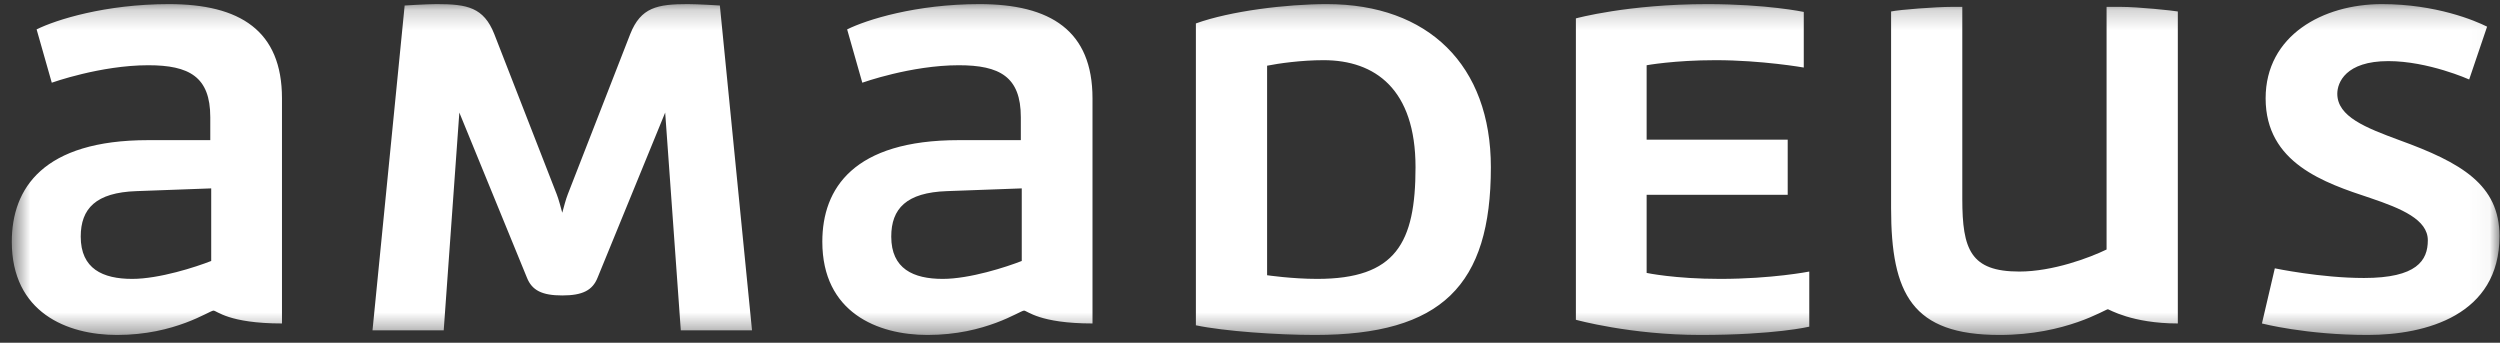 <svg xmlns="http://www.w3.org/2000/svg" width="124" height="17" viewBox="0 0 124 17" fill="none"><rect x="0" y="0" width="124" height="17" fill="#333333" stroke="none"/><mask id="mask0_812_13" style="mask-type:luminance" maskUnits="userSpaceOnUse" x="0" y="0" width="124" height="17"><path d="M0.585 16.614H123.966V0.204H0.585V16.614Z" fill="white"></path></mask><g mask="url(#mask0_812_13)"><path d="M78.164 15.861C78.164 15.861 80.876 16.614 84.34 16.614C88.032 16.614 89.74 16.203 89.74 16.203V13.469C89.74 13.469 87.895 13.833 85.32 13.833C83.064 13.833 81.673 13.537 81.673 13.537V9.663H88.67V6.928H81.673V3.236C81.673 3.236 83.04 2.985 85.092 2.985C87.394 2.985 89.467 3.35 89.467 3.35V0.592C89.467 0.592 87.644 0.204 84.681 0.204C80.739 0.204 78.164 0.912 78.164 0.912V15.861ZM28.161 9.64C28.07 9.868 27.956 10.301 27.888 10.552C27.82 10.301 27.706 9.868 27.615 9.64L24.515 1.686C23.991 0.364 23.171 0.204 21.666 0.204C21.142 0.204 20.071 0.273 20.071 0.273L18.476 16.386H22.008L22.783 5.583L26.133 13.765C26.384 14.403 26.885 14.654 27.888 14.654C28.89 14.654 29.392 14.403 29.643 13.765L32.993 5.583L33.768 16.386H37.3L35.705 0.273C35.705 0.273 34.634 0.204 34.11 0.204C32.606 0.204 31.785 0.364 31.261 1.686L28.161 9.64ZM10.476 12.944C9.724 13.241 7.901 13.833 6.556 13.833C5.097 13.833 4.004 13.332 4.004 11.736C4.004 10.347 4.755 9.549 6.762 9.48L10.476 9.344V12.944ZM8.379 0.204C5.234 0.204 2.773 0.98 1.816 1.458L2.568 4.102C2.568 4.102 4.984 3.236 7.354 3.236C9.382 3.236 10.43 3.805 10.43 5.811V6.951H7.354C2.135 6.951 0.585 9.344 0.585 11.988C0.585 15.497 3.32 16.614 5.804 16.614C8.698 16.614 10.385 15.406 10.59 15.406C10.75 15.406 11.342 16.044 13.986 16.044V4.877C13.986 1.527 11.912 0.204 8.379 0.204ZM50.679 12.944C49.926 13.241 48.103 13.833 46.759 13.833C45.3 13.833 44.206 13.332 44.206 11.736C44.206 10.347 44.958 9.549 46.964 9.48L50.679 9.344V12.944ZM48.581 0.204C45.436 0.204 42.975 0.98 42.018 1.458L42.77 4.102C42.77 4.102 45.186 3.236 47.556 3.236C49.584 3.236 50.633 3.805 50.633 5.811V6.951H47.556C42.337 6.951 40.787 9.344 40.787 11.988C40.787 15.497 43.522 16.614 46.006 16.614C48.901 16.614 50.587 15.406 50.792 15.406C50.952 15.406 51.544 16.044 54.188 16.044V4.877C54.188 1.527 52.114 0.204 48.581 0.204ZM104.486 12.375C103.643 12.785 101.82 13.469 100.157 13.469C97.74 13.469 97.33 12.375 97.33 9.868V0.341C97.33 0.341 97.102 0.341 96.806 0.341C96.009 0.341 94.231 0.478 93.798 0.569V10.324C93.798 14.586 94.846 16.614 99.176 16.614C102.481 16.614 104.418 15.338 104.554 15.338C104.6 15.338 105.74 16.044 108.02 16.044V0.569C107.769 0.524 106.059 0.341 105.193 0.341C104.874 0.341 104.486 0.341 104.486 0.341V12.375ZM112.192 16.044C112.192 16.044 114.38 16.614 117.434 16.614C120.329 16.614 123.975 15.634 123.975 11.714C123.975 9.161 122.083 8.067 119.007 6.951C117.343 6.335 115.93 5.788 115.93 4.649C115.93 4.102 116.34 3.031 118.46 3.031C120.442 3.031 122.471 3.942 122.471 3.942L123.36 1.322C122.767 1.025 120.83 0.204 118.141 0.204C115.224 0.204 112.375 1.754 112.375 4.877C112.375 8.091 115.292 9.07 117.571 9.823C119.121 10.347 120.42 10.894 120.42 11.919C120.42 12.921 119.873 13.788 117.252 13.788C115.11 13.788 112.831 13.309 112.831 13.309L112.192 16.044ZM62.848 3.259C63.418 3.145 64.535 2.985 65.651 2.985C68.204 2.985 70.21 4.421 70.21 8.296C70.21 12.056 69.229 13.833 65.333 13.833C64.079 13.833 62.848 13.651 62.848 13.651V3.259ZM65.811 0.204C63.806 0.204 61.025 0.546 59.316 1.162V16.135C60.729 16.432 63.373 16.614 65.219 16.614C71.509 16.614 73.947 14.152 73.947 8.296C73.947 3.236 70.847 0.204 65.811 0.204Z" fill="white"></path></g></svg>